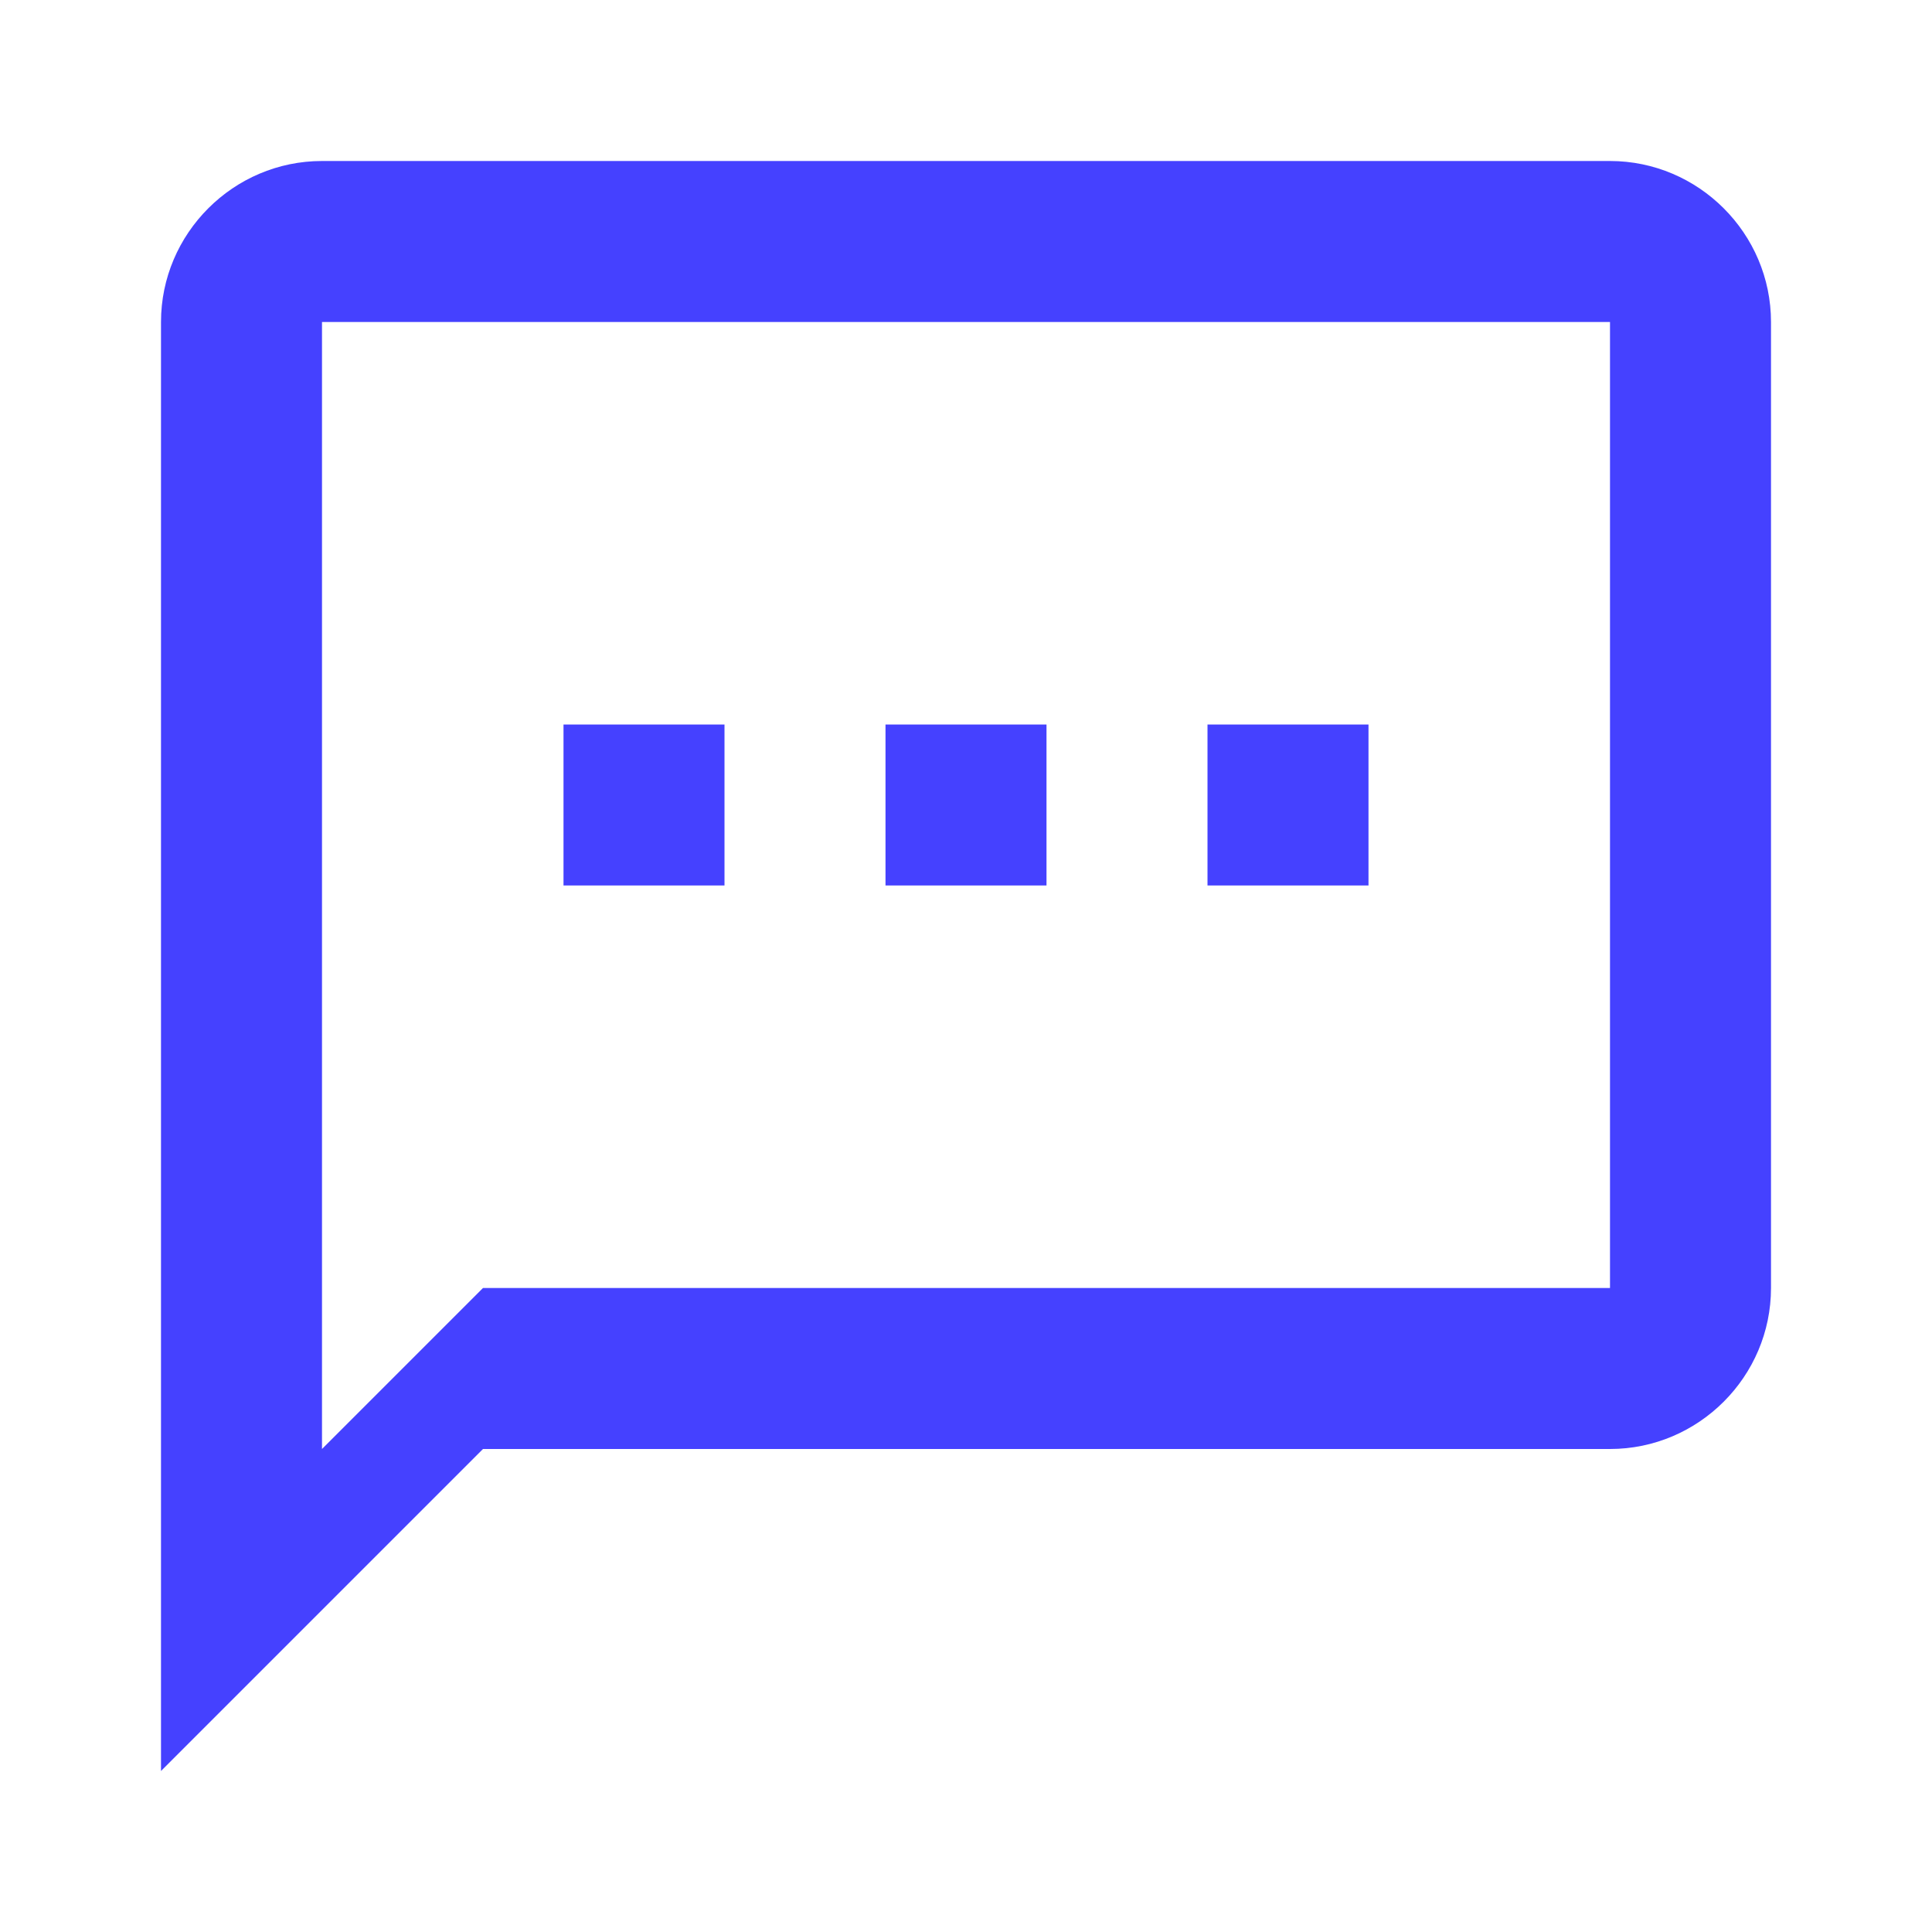 <svg width="36" height="36" viewBox="0 0 36 36" fill="none" xmlns="http://www.w3.org/2000/svg">
<path d="M30 3H6C4.35 3 3 4.35 3 6V33L9 27H30C31.65 27 33 25.65 33 24V6C33 4.35 31.65 3 30 3ZM30 24H9L6 27V6H30V24ZM10.5 13.5H13.5V16.5H10.5V13.5ZM16.5 13.5H19.5V16.5H16.5V13.5ZM22.5 13.5H25.5V16.5H22.5V13.5Z" fill="#4541FF"/>
</svg>

